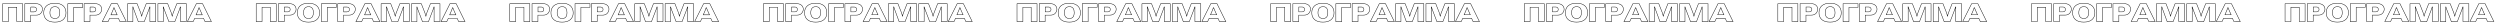 <?xml version="1.0" encoding="UTF-8"?> <!-- Creator: CorelDRAW 2020 (64-Bit) --> <svg xmlns="http://www.w3.org/2000/svg" xmlns:xlink="http://www.w3.org/1999/xlink" xmlns:xodm="http://www.corel.com/coreldraw/odm/2003" xml:space="preserve" width="83.7mm" height="0.8mm" style="shape-rendering:geometricPrecision; text-rendering:geometricPrecision; image-rendering:optimizeQuality; fill-rule:evenodd; clip-rule:evenodd" viewBox="0 0 8370 80"> <defs> <style type="text/css"> <![CDATA[ .str0 {stroke:black;stroke-width:1.45;stroke-miterlimit:22.926} .fil0 {fill:none} ]]> </style> </defs> <g id="Layer_x0020_1">  <path class="fil0 str0" d="M8.48 12.28l67.31 0 0 59.86 -19.67 -0.01 0 -47.89 -27.68 0 0 47.89 -19.69 0 0 -59.85 -0.27 0zm7641.63 0l67.31 0 0 59.86 -19.67 -0.01 0 -47.89 -27.68 0 0 47.89 -19.69 0 0 -59.85 -0.27 0zm75.03 0l37.78 0c3.19,0 6.11,0.53 9.05,1.59 2.65,1.07 5.05,2.4 6.64,4.25 1.86,1.6 3.2,3.73 3.99,5.86 1.07,2.13 1.33,4.53 1.33,6.91 0,2.4 -0.53,5.06 -1.59,7.19 -1.07,2.4 -2.4,4.52 -3.99,6.38 -1.87,1.87 -3.99,3.46 -6.64,4.53 -2.66,1.07 -5.59,1.59 -9.05,1.59l-18.1 0 0 21.55 -19.69 0 0 -59.85 0.27 0zm19.68 11.17l0 16.23 11.18 0c2.66,0 4.53,-0.79 6.12,-2.39 1.33,-1.6 2.13,-3.46 2.13,-5.86 0,-2.13 -0.8,-3.99 -2.13,-5.58 -1.33,-1.6 -3.19,-2.4 -5.86,-2.4l-11.44 0 0 0zm80.62 -12.77c11.96,0 21.27,2.92 27.65,8.51 6.39,5.59 9.58,13.57 9.58,23.67 0,9.84 -3.2,17.29 -9.58,22.88 -6.39,5.58 -15.7,8.24 -27.65,8.24 -11.98,0 -21.29,-2.66 -27.67,-8.24 -6.39,-5.59 -9.57,-13.05 -9.57,-22.88 0,-10.1 3.19,-18.08 9.57,-23.67 6.65,-5.58 15.69,-8.51 27.67,-8.51l0 0zm0 51.34c2.4,0 4.79,-0.26 6.65,-1.07 1.87,-0.8 3.46,-1.59 4.79,-2.92 1.32,-1.07 2.11,-2.66 2.91,-4.26 0.79,-1.59 1.33,-3.45 1.59,-5.32 0.26,-1.86 0.53,-3.73 0.53,-5.85 0,-3.19 -0.26,-5.85 -0.79,-8.24 -0.54,-2.4 -1.33,-4.52 -2.66,-6.39 -1.32,-1.86 -2.91,-3.19 -5.05,-4.25 -2.13,-1.07 -4.79,-1.33 -7.98,-1.33 -5.59,0 -9.85,1.86 -12.51,5.32 -2.66,3.73 -3.99,8.52 -3.99,14.89 0,2.66 0.26,5.32 1.06,7.72 0.54,2.4 1.6,4.25 2.93,6.11 1.33,1.87 3.19,3.2 5.32,4 1.88,1.05 4.28,1.59 7.2,1.59l0 0zm43.36 -49.74l50.01 0 0 12.23 -30.32 0 0 47.89 -19.69 0 0 -60.12 0 0zm54.8 0l37.79 0c3.18,0 6.1,0.53 9.04,1.59 2.66,1.07 5.06,2.4 6.65,4.25 1.86,1.6 3.19,3.73 3.99,5.86 1.07,2.13 1.33,4.53 1.33,6.91 0,2.4 -0.53,5.06 -1.59,7.19 -1.07,2.4 -2.4,4.52 -3.99,6.38 -1.87,1.87 -3.99,3.46 -6.66,4.53 -2.66,1.07 -5.58,1.59 -9.04,1.59l-18.1 0 0 21.55 -19.68 0 0 -59.85 0.26 0zm19.69 11.17l0 16.23 11.18 0c2.66,0 4.53,-0.79 6.12,-2.39 1.33,-1.6 2.13,-3.46 2.13,-5.86 0,-2.13 -0.8,-3.99 -2.13,-5.58 -1.33,-1.6 -3.2,-2.4 -5.86,-2.4l-11.44 0 0 0zm71.03 -11.17l20.74 0 29.53 59.86 -21.27 -0.01 -5.06 -10.91 -29.52 0 -5.06 10.91 -19.43 0 30.07 -59.85 0 0zm-1.06 37.23l20.74 0 -6.65 -14.89c-2.11,-5.06 -3.44,-7.98 -3.72,-9.05l-0.53 0c0,0.8 -1.33,3.73 -3.46,9.05l-6.38 14.89 0 0zm55.34 -37.23l32.18 0 11.44 29c1.07,2.91 2.4,7.17 3.73,13.03l0.26 0c0.8,-4.79 2.13,-9.32 3.73,-13.03l11.44 -29 31.92 0 0 59.86 -19.68 -0.01 0 -41.76c0,-2.13 0,-4.52 0.26,-7.19l-0.8 0c-0.26,1.33 -1.33,4.53 -3.19,9.58l-15.17 39.63 -19.95 0.01 -14.62 -39.9c-1.87,-4.79 -2.93,-7.99 -3.2,-9.58l-0.79 -0.01c0,0.26 0,1.07 0.26,1.87 0,1.07 0,1.86 0.26,2.92 0,0.79 0,1.59 0,2.4l0 42.03 -18.08 0 0 -59.85 0 0zm102.41 0l32.19 0 11.44 29c1.07,2.91 2.4,7.17 3.72,13.03l0.26 0c0.8,-4.79 2.13,-9.32 3.73,-13.03l11.44 -29 31.93 0 0 59.86 -19.68 -0.01 0 -41.76c0,-2.13 0,-4.52 0.26,-7.19l-0.79 0c-0.27,1.33 -1.33,4.53 -3.2,9.58l-15.17 39.63 -19.95 0.01 -15.17 -39.63c-1.86,-4.79 -2.92,-7.98 -3.19,-9.57l-0.78 -0.02c0,0.27 0,1.07 0.26,1.87 0,1.07 0,1.86 0.26,2.92 0,0.8 0,1.59 0,2.4l0 42.03 -18.09 0 0 -60.12 0.53 0zm128.23 0l20.75 0 29.52 59.86 -21.26 -0.01 -5.06 -10.91 -29.54 0 -5.06 10.91 -19.41 0 30.06 -59.85 0 0zm-1.06 37.23l20.75 0 -6.65 -14.89c-2.13,-5.06 -3.46,-7.98 -3.73,-9.05l-0.53 0c0,0.8 -1.34,3.73 -3.46,9.05l-6.38 14.89 0 0zm-1497.14 -37.23l67.31 0 0 59.86 -19.67 -0.01 0 -47.89 -27.68 0 0 47.89 -19.69 0 0 -59.85 -0.27 0zm75.03 0l37.78 0c3.19,0 6.11,0.53 9.05,1.59 2.65,1.07 5.05,2.4 6.64,4.25 1.86,1.6 3.2,3.73 3.99,5.86 1.07,2.13 1.33,4.53 1.33,6.91 0,2.4 -0.53,5.06 -1.59,7.19 -1.07,2.4 -2.4,4.52 -3.99,6.38 -1.87,1.87 -3.99,3.46 -6.64,4.53 -2.66,1.07 -5.59,1.59 -9.05,1.59l-18.1 0 0 21.55 -19.69 0 0 -59.85 0.27 0zm19.68 11.17l0 16.23 11.18 0c2.66,0 4.53,-0.79 6.12,-2.39 1.33,-1.6 2.13,-3.46 2.13,-5.86 0,-2.13 -0.8,-3.99 -2.13,-5.58 -1.33,-1.6 -3.19,-2.4 -5.86,-2.4l-11.44 0 0 0zm80.62 -12.77c11.96,0 21.27,2.92 27.65,8.51 6.39,5.59 9.58,13.57 9.58,23.67 0,9.84 -3.2,17.29 -9.58,22.88 -6.39,5.58 -15.7,8.24 -27.65,8.24 -11.98,0 -21.29,-2.66 -27.67,-8.24 -6.39,-5.59 -9.57,-13.05 -9.57,-22.88 0,-10.1 3.19,-18.08 9.57,-23.67 6.65,-5.58 15.69,-8.51 27.67,-8.51l0 0zm0 51.34c2.4,0 4.79,-0.26 6.65,-1.07 1.87,-0.8 3.46,-1.59 4.79,-2.92 1.32,-1.07 2.11,-2.66 2.91,-4.26 0.79,-1.59 1.33,-3.45 1.59,-5.32 0.26,-1.86 0.53,-3.73 0.53,-5.85 0,-3.19 -0.26,-5.85 -0.79,-8.24 -0.54,-2.4 -1.33,-4.52 -2.66,-6.39 -1.32,-1.86 -2.91,-3.19 -5.05,-4.25 -2.13,-1.07 -4.79,-1.33 -7.98,-1.33 -5.59,0 -9.85,1.86 -12.51,5.32 -2.66,3.73 -3.99,8.52 -3.99,14.89 0,2.66 0.26,5.32 1.06,7.72 0.54,2.4 1.6,4.25 2.93,6.11 1.33,1.87 3.19,3.2 5.32,4 1.88,1.05 4.28,1.59 7.2,1.59l0 0zm43.36 -49.74l50.01 0 0 12.23 -30.32 0 0 47.89 -19.69 0 0 -60.12 0 0zm54.8 0l37.79 0c3.18,0 6.1,0.53 9.04,1.59 2.66,1.07 5.06,2.4 6.65,4.25 1.86,1.6 3.19,3.73 3.99,5.86 1.07,2.13 1.33,4.53 1.33,6.91 0,2.4 -0.53,5.06 -1.59,7.19 -1.07,2.4 -2.4,4.52 -3.99,6.38 -1.87,1.87 -3.99,3.46 -6.66,4.53 -2.66,1.07 -5.58,1.59 -9.04,1.59l-18.1 0 0 21.55 -19.68 0 0 -59.85 0.26 0zm19.69 11.17l0 16.23 11.18 0c2.66,0 4.53,-0.79 6.12,-2.39 1.33,-1.6 2.13,-3.46 2.13,-5.86 0,-2.13 -0.8,-3.99 -2.13,-5.58 -1.33,-1.6 -3.2,-2.4 -5.86,-2.4l-11.44 0 0 0zm71.03 -11.17l20.74 0 29.53 59.86 -21.27 -0.01 -5.06 -10.91 -29.52 0 -5.06 10.91 -19.43 0 30.07 -59.85 0 0zm-1.06 37.23l20.74 0 -6.65 -14.89c-2.11,-5.06 -3.44,-7.98 -3.72,-9.05l-0.53 0c0,0.8 -1.33,3.73 -3.46,9.05l-6.38 14.89 0 0zm55.34 -37.23l32.18 0 11.44 29c1.07,2.91 2.4,7.17 3.73,13.03l0.26 0c0.8,-4.79 2.13,-9.32 3.73,-13.03l11.44 -29 31.92 0 0 59.86 -19.68 -0.01 0 -41.76c0,-2.13 0,-4.52 0.26,-7.19l-0.8 0c-0.26,1.33 -1.33,4.53 -3.19,9.58l-15.17 39.63 -19.95 0.01 -14.62 -39.9c-1.87,-4.79 -2.93,-7.99 -3.2,-9.58l-0.79 -0.01c0,0.26 0,1.07 0.26,1.87 0,1.07 0,1.86 0.26,2.92 0,0.79 0,1.59 0,2.4l0 42.03 -18.08 0 0 -59.85 0 0zm102.41 0l32.19 0 11.44 29c1.07,2.91 2.4,7.17 3.72,13.03l0.26 0c0.8,-4.79 2.13,-9.32 3.73,-13.03l11.44 -29 31.93 0 0 59.86 -19.68 -0.01 0 -41.76c0,-2.13 0,-4.52 0.26,-7.19l-0.79 0c-0.27,1.33 -1.33,4.53 -3.2,9.58l-15.17 39.63 -19.95 0.01 -15.17 -39.63c-1.86,-4.79 -2.92,-7.98 -3.19,-9.57l-0.78 -0.02c0,0.27 0,1.07 0.26,1.87 0,1.07 0,1.86 0.26,2.92 0,0.8 0,1.59 0,2.4l0 42.03 -18.09 0 0 -60.12 0.53 0zm128.23 0l20.75 0 29.52 59.86 -21.26 -0.01 -5.06 -10.91 -29.54 0 -5.06 10.91 -19.41 0 30.06 -59.85 0 0zm-1.06 37.23l20.75 0 -6.65 -14.89c-2.13,-5.06 -3.46,-7.98 -3.73,-9.05l-0.53 0c0,0.8 -1.34,3.73 -3.46,9.05l-6.38 14.89 0 0zm-1497.14 -37.23l67.31 0 0 59.86 -19.67 -0.01 0 -47.89 -27.68 0 0 47.89 -19.69 0 0 -59.85 -0.27 0zm75.03 0l37.78 0c3.19,0 6.11,0.53 9.05,1.59 2.65,1.07 5.05,2.4 6.64,4.25 1.86,1.6 3.2,3.73 3.99,5.86 1.07,2.13 1.33,4.53 1.33,6.91 0,2.4 -0.53,5.06 -1.59,7.19 -1.07,2.4 -2.4,4.52 -3.99,6.38 -1.87,1.87 -3.99,3.46 -6.64,4.53 -2.66,1.07 -5.59,1.59 -9.05,1.59l-18.1 0 0 21.55 -19.69 0 0 -59.85 0.27 0zm19.68 11.17l0 16.23 11.18 0c2.66,0 4.53,-0.79 6.12,-2.39 1.33,-1.6 2.13,-3.46 2.13,-5.86 0,-2.13 -0.8,-3.99 -2.13,-5.58 -1.33,-1.6 -3.19,-2.4 -5.86,-2.4l-11.44 0 0 0zm80.62 -12.77c11.96,0 21.27,2.92 27.65,8.51 6.39,5.59 9.58,13.57 9.58,23.67 0,9.84 -3.2,17.29 -9.58,22.88 -6.39,5.58 -15.7,8.24 -27.65,8.24 -11.98,0 -21.29,-2.66 -27.67,-8.24 -6.39,-5.59 -9.57,-13.05 -9.57,-22.88 0,-10.1 3.19,-18.08 9.57,-23.67 6.65,-5.58 15.69,-8.51 27.67,-8.51l0 0zm0 51.34c2.4,0 4.79,-0.26 6.65,-1.07 1.87,-0.8 3.46,-1.59 4.79,-2.92 1.32,-1.07 2.11,-2.66 2.91,-4.26 0.79,-1.59 1.33,-3.45 1.59,-5.32 0.26,-1.86 0.53,-3.73 0.53,-5.85 0,-3.19 -0.26,-5.85 -0.79,-8.24 -0.54,-2.4 -1.33,-4.52 -2.66,-6.39 -1.32,-1.86 -2.91,-3.19 -5.05,-4.25 -2.13,-1.07 -4.79,-1.33 -7.98,-1.33 -5.59,0 -9.85,1.86 -12.51,5.32 -2.66,3.73 -3.99,8.52 -3.99,14.89 0,2.66 0.26,5.32 1.06,7.72 0.54,2.4 1.6,4.25 2.93,6.11 1.33,1.87 3.19,3.2 5.32,4 1.88,1.05 4.28,1.59 7.2,1.59l0 0zm43.36 -49.74l50.01 0 0 12.23 -30.32 0 0 47.89 -19.69 0 0 -60.12 0 0zm54.8 0l37.79 0c3.18,0 6.1,0.53 9.04,1.59 2.66,1.07 5.06,2.4 6.65,4.25 1.86,1.6 3.19,3.73 3.99,5.86 1.07,2.13 1.33,4.53 1.33,6.91 0,2.4 -0.53,5.06 -1.59,7.19 -1.07,2.4 -2.4,4.52 -3.99,6.38 -1.87,1.87 -3.99,3.46 -6.66,4.53 -2.66,1.07 -5.58,1.59 -9.04,1.59l-18.1 0 0 21.55 -19.68 0 0 -59.85 0.26 0zm19.69 11.17l0 16.23 11.18 0c2.66,0 4.53,-0.79 6.12,-2.39 1.33,-1.6 2.13,-3.46 2.13,-5.86 0,-2.13 -0.8,-3.99 -2.13,-5.58 -1.33,-1.6 -3.2,-2.4 -5.86,-2.4l-11.44 0 0 0zm71.03 -11.17l20.74 0 29.53 59.86 -21.27 -0.01 -5.06 -10.91 -29.52 0 -5.06 10.91 -19.43 0 30.07 -59.85 0 0zm-1.06 37.23l20.74 0 -6.65 -14.89c-2.11,-5.06 -3.44,-7.98 -3.72,-9.05l-0.53 0c0,0.8 -1.33,3.73 -3.46,9.05l-6.38 14.89 0 0zm55.34 -37.23l32.18 0 11.44 29c1.07,2.91 2.4,7.17 3.73,13.03l0.26 0c0.8,-4.79 2.13,-9.32 3.73,-13.03l11.44 -29 31.92 0 0 59.86 -19.68 -0.01 0 -41.76c0,-2.13 0,-4.52 0.26,-7.19l-0.8 0c-0.26,1.33 -1.33,4.53 -3.19,9.58l-15.17 39.63 -19.95 0.01 -14.62 -39.9c-1.87,-4.79 -2.93,-7.99 -3.2,-9.58l-0.79 -0.01c0,0.26 0,1.07 0.26,1.87 0,1.07 0,1.86 0.26,2.92 0,0.79 0,1.59 0,2.4l0 42.03 -18.08 0 0 -59.85 0 0zm102.41 0l32.19 0 11.44 29c1.07,2.91 2.4,7.17 3.72,13.03l0.26 0c0.8,-4.79 2.13,-9.32 3.73,-13.03l11.44 -29 31.93 0 0 59.86 -19.68 -0.01 0 -41.76c0,-2.13 0,-4.52 0.26,-7.19l-0.79 0c-0.27,1.33 -1.33,4.53 -3.2,9.58l-15.17 39.63 -19.95 0.01 -15.17 -39.63c-1.86,-4.79 -2.92,-7.98 -3.19,-9.57l-0.78 -0.02c0,0.27 0,1.07 0.26,1.87 0,1.07 0,1.86 0.26,2.92 0,0.8 0,1.59 0,2.4l0 42.03 -18.09 0 0 -60.12 0.53 0zm128.23 0l20.75 0 29.52 59.86 -21.26 -0.01 -5.06 -10.91 -29.54 0 -5.06 10.91 -19.41 0 30.06 -59.85 0 0zm-1.06 37.23l20.75 0 -6.65 -14.89c-2.13,-5.06 -3.46,-7.98 -3.73,-9.05l-0.53 0c0,0.8 -1.34,3.73 -3.46,9.05l-6.38 14.89 0 0zm-1497.14 -37.23l67.31 0 0 59.86 -19.67 -0.01 0 -47.89 -27.68 0 0 47.89 -19.69 0 0 -59.85 -0.27 0zm75.03 0l37.78 0c3.19,0 6.11,0.53 9.05,1.59 2.65,1.07 5.05,2.4 6.64,4.25 1.86,1.6 3.2,3.73 3.99,5.86 1.07,2.13 1.33,4.53 1.33,6.91 0,2.4 -0.53,5.06 -1.59,7.19 -1.07,2.4 -2.4,4.52 -3.99,6.38 -1.87,1.87 -3.99,3.46 -6.64,4.53 -2.66,1.07 -5.59,1.59 -9.05,1.59l-18.1 0 0 21.55 -19.69 0 0 -59.85 0.27 0zm19.68 11.17l0 16.23 11.18 0c2.66,0 4.53,-0.79 6.12,-2.39 1.33,-1.6 2.13,-3.46 2.13,-5.86 0,-2.13 -0.8,-3.99 -2.13,-5.58 -1.33,-1.6 -3.19,-2.4 -5.86,-2.4l-11.44 0 0 0zm80.62 -12.77c11.96,0 21.27,2.92 27.65,8.51 6.39,5.59 9.58,13.57 9.58,23.67 0,9.84 -3.2,17.29 -9.58,22.88 -6.39,5.58 -15.7,8.24 -27.65,8.24 -11.98,0 -21.29,-2.66 -27.67,-8.24 -6.39,-5.59 -9.57,-13.05 -9.57,-22.88 0,-10.1 3.19,-18.08 9.57,-23.67 6.65,-5.58 15.69,-8.51 27.67,-8.51l0 0zm0 51.34c2.4,0 4.79,-0.26 6.65,-1.07 1.87,-0.8 3.46,-1.59 4.79,-2.92 1.32,-1.07 2.11,-2.66 2.91,-4.26 0.79,-1.59 1.33,-3.45 1.59,-5.32 0.26,-1.86 0.53,-3.73 0.53,-5.85 0,-3.19 -0.26,-5.85 -0.79,-8.24 -0.54,-2.4 -1.33,-4.52 -2.66,-6.39 -1.32,-1.86 -2.91,-3.19 -5.05,-4.25 -2.13,-1.07 -4.79,-1.33 -7.98,-1.33 -5.59,0 -9.85,1.86 -12.51,5.32 -2.66,3.73 -3.99,8.52 -3.99,14.89 0,2.66 0.26,5.32 1.06,7.72 0.54,2.4 1.6,4.25 2.93,6.11 1.33,1.87 3.19,3.2 5.32,4 1.88,1.05 4.28,1.59 7.2,1.59l0 0zm43.36 -49.74l50.01 0 0 12.23 -30.32 0 0 47.89 -19.69 0 0 -60.12 0 0zm54.8 0l37.79 0c3.18,0 6.1,0.53 9.04,1.59 2.66,1.07 5.06,2.4 6.65,4.25 1.86,1.6 3.19,3.73 3.99,5.86 1.07,2.13 1.33,4.53 1.33,6.91 0,2.4 -0.53,5.06 -1.59,7.19 -1.07,2.4 -2.4,4.52 -3.99,6.38 -1.87,1.87 -3.99,3.46 -6.66,4.53 -2.66,1.07 -5.58,1.59 -9.04,1.59l-18.1 0 0 21.55 -19.68 0 0 -59.85 0.26 0zm19.69 11.17l0 16.23 11.18 0c2.66,0 4.53,-0.79 6.12,-2.39 1.33,-1.6 2.13,-3.46 2.13,-5.86 0,-2.13 -0.8,-3.99 -2.13,-5.58 -1.33,-1.6 -3.2,-2.4 -5.86,-2.4l-11.44 0 0 0zm71.03 -11.17l20.74 0 29.53 59.86 -21.27 -0.01 -5.06 -10.91 -29.52 0 -5.06 10.91 -19.43 0 30.07 -59.85 0 0zm-1.06 37.23l20.74 0 -6.65 -14.89c-2.11,-5.06 -3.44,-7.98 -3.72,-9.05l-0.53 0c0,0.8 -1.33,3.73 -3.46,9.05l-6.38 14.89 0 0zm55.34 -37.23l32.18 0 11.44 29c1.07,2.91 2.4,7.17 3.73,13.03l0.26 0c0.8,-4.79 2.13,-9.32 3.73,-13.03l11.44 -29 31.92 0 0 59.86 -19.68 -0.01 0 -41.76c0,-2.13 0,-4.52 0.26,-7.19l-0.8 0c-0.26,1.33 -1.33,4.53 -3.19,9.58l-15.17 39.63 -19.95 0.01 -14.62 -39.9c-1.87,-4.79 -2.93,-7.99 -3.2,-9.58l-0.79 -0.01c0,0.26 0,1.07 0.26,1.87 0,1.07 0,1.86 0.26,2.92 0,0.79 0,1.59 0,2.4l0 42.03 -18.08 0 0 -59.85 0 0zm102.41 0l32.19 0 11.44 29c1.07,2.91 2.4,7.17 3.72,13.03l0.26 0c0.8,-4.79 2.13,-9.32 3.73,-13.03l11.44 -29 31.93 0 0 59.86 -19.68 -0.01 0 -41.76c0,-2.13 0,-4.52 0.26,-7.19l-0.79 0c-0.27,1.33 -1.33,4.53 -3.2,9.58l-15.17 39.63 -19.95 0.01 -15.17 -39.63c-1.86,-4.79 -2.92,-7.98 -3.19,-9.57l-0.78 -0.02c0,0.27 0,1.07 0.26,1.87 0,1.07 0,1.86 0.26,2.92 0,0.8 0,1.59 0,2.4l0 42.03 -18.09 0 0 -60.12 0.53 0zm128.23 0l20.75 0 29.52 59.86 -21.26 -0.01 -5.06 -10.91 -29.54 0 -5.06 10.91 -19.41 0 30.06 -59.85 0 0zm-1.06 37.23l20.75 0 -6.65 -14.89c-2.13,-5.06 -3.46,-7.98 -3.73,-9.05l-0.53 0c0,0.8 -1.34,3.73 -3.46,9.05l-6.38 14.89 0 0zm-1497.14 -37.23l67.31 0 0 59.86 -19.67 -0.01 0 -47.89 -27.68 0 0 47.89 -19.69 0 0 -59.85 -0.27 0zm75.03 0l37.78 0c3.19,0 6.11,0.53 9.05,1.59 2.65,1.07 5.05,2.4 6.64,4.25 1.86,1.6 3.2,3.73 3.99,5.86 1.07,2.13 1.33,4.53 1.33,6.91 0,2.4 -0.53,5.06 -1.59,7.19 -1.07,2.4 -2.4,4.52 -3.99,6.38 -1.87,1.87 -3.99,3.46 -6.64,4.53 -2.66,1.07 -5.59,1.59 -9.05,1.59l-18.1 0 0 21.55 -19.69 0 0 -59.85 0.27 0zm19.68 11.17l0 16.23 11.18 0c2.66,0 4.53,-0.79 6.12,-2.39 1.33,-1.6 2.13,-3.46 2.13,-5.86 0,-2.13 -0.8,-3.99 -2.13,-5.58 -1.33,-1.6 -3.19,-2.4 -5.86,-2.4l-11.44 0 0 0zm80.62 -12.77c11.96,0 21.27,2.92 27.65,8.51 6.39,5.59 9.58,13.57 9.58,23.67 0,9.84 -3.2,17.29 -9.58,22.88 -6.39,5.58 -15.7,8.24 -27.65,8.24 -11.98,0 -21.29,-2.66 -27.67,-8.24 -6.39,-5.59 -9.57,-13.05 -9.57,-22.88 0,-10.1 3.19,-18.08 9.57,-23.67 6.65,-5.58 15.69,-8.51 27.67,-8.51l0 0zm0 51.34c2.4,0 4.79,-0.26 6.65,-1.07 1.87,-0.8 3.46,-1.59 4.79,-2.92 1.32,-1.07 2.11,-2.66 2.91,-4.26 0.79,-1.59 1.33,-3.45 1.59,-5.32 0.26,-1.86 0.53,-3.73 0.53,-5.85 0,-3.19 -0.26,-5.85 -0.79,-8.24 -0.54,-2.4 -1.33,-4.52 -2.66,-6.39 -1.32,-1.86 -2.91,-3.19 -5.05,-4.25 -2.13,-1.07 -4.79,-1.33 -7.98,-1.33 -5.59,0 -9.85,1.86 -12.51,5.32 -2.66,3.73 -3.99,8.52 -3.99,14.89 0,2.66 0.26,5.32 1.06,7.72 0.54,2.4 1.6,4.25 2.93,6.11 1.33,1.87 3.19,3.2 5.32,4 1.88,1.05 4.28,1.59 7.2,1.59l0 0zm43.36 -49.74l50.01 0 0 12.23 -30.32 0 0 47.89 -19.69 0 0 -60.12 0 0zm54.8 0l37.79 0c3.18,0 6.1,0.53 9.04,1.59 2.66,1.07 5.06,2.4 6.65,4.25 1.86,1.6 3.19,3.73 3.99,5.86 1.07,2.13 1.33,4.53 1.33,6.91 0,2.4 -0.53,5.06 -1.59,7.19 -1.07,2.4 -2.4,4.52 -3.99,6.38 -1.87,1.87 -3.99,3.46 -6.66,4.53 -2.66,1.07 -5.58,1.59 -9.04,1.59l-18.1 0 0 21.55 -19.68 0 0 -59.85 0.26 0zm19.69 11.17l0 16.23 11.18 0c2.66,0 4.53,-0.79 6.12,-2.39 1.33,-1.6 2.13,-3.46 2.13,-5.86 0,-2.13 -0.8,-3.99 -2.13,-5.58 -1.33,-1.6 -3.2,-2.4 -5.86,-2.4l-11.44 0 0 0zm71.03 -11.17l20.74 0 29.53 59.86 -21.27 -0.01 -5.06 -10.91 -29.52 0 -5.06 10.91 -19.43 0 30.07 -59.85 0 0zm-1.06 37.23l20.74 0 -6.65 -14.89c-2.11,-5.06 -3.44,-7.98 -3.72,-9.05l-0.53 0c0,0.8 -1.33,3.73 -3.46,9.05l-6.38 14.89 0 0zm55.34 -37.23l32.18 0 11.44 29c1.07,2.91 2.4,7.17 3.73,13.03l0.26 0c0.8,-4.79 2.13,-9.32 3.73,-13.03l11.44 -29 31.92 0 0 59.86 -19.68 -0.01 0 -41.76c0,-2.13 0,-4.52 0.26,-7.19l-0.8 0c-0.26,1.33 -1.33,4.53 -3.19,9.58l-15.17 39.63 -19.95 0.01 -14.62 -39.9c-1.87,-4.79 -2.93,-7.99 -3.2,-9.58l-0.79 -0.01c0,0.26 0,1.07 0.26,1.87 0,1.07 0,1.86 0.26,2.92 0,0.79 0,1.59 0,2.4l0 42.03 -18.08 0 0 -59.85 0 0zm102.41 0l32.19 0 11.44 29c1.07,2.91 2.4,7.17 3.72,13.03l0.26 0c0.8,-4.79 2.13,-9.32 3.73,-13.03l11.44 -29 31.93 0 0 59.86 -19.68 -0.01 0 -41.76c0,-2.13 0,-4.52 0.26,-7.19l-0.79 0c-0.27,1.33 -1.33,4.53 -3.2,9.58l-15.17 39.63 -19.95 0.01 -15.17 -39.63c-1.86,-4.79 -2.92,-7.98 -3.19,-9.57l-0.78 -0.02c0,0.27 0,1.07 0.26,1.87 0,1.07 0,1.86 0.26,2.92 0,0.8 0,1.59 0,2.4l0 42.03 -18.09 0 0 -60.12 0.53 0zm128.23 0l20.75 0 29.52 59.86 -21.26 -0.01 -5.06 -10.91 -29.54 0 -5.06 10.91 -19.41 0 30.06 -59.85 0 0zm-1.06 37.23l20.75 0 -6.65 -14.89c-2.13,-5.06 -3.46,-7.98 -3.73,-9.05l-0.53 0c0,0.8 -1.34,3.73 -3.46,9.05l-6.38 14.89 0 0zm-1497.14 -37.23l67.31 0 0 59.86 -19.67 -0.01 0 -47.89 -27.68 0 0 47.89 -19.69 0 0 -59.85 -0.27 0zm75.03 0l37.78 0c3.19,0 6.11,0.53 9.05,1.59 2.65,1.07 5.05,2.4 6.64,4.25 1.86,1.6 3.2,3.73 3.99,5.86 1.07,2.13 1.33,4.53 1.33,6.91 0,2.4 -0.53,5.06 -1.59,7.19 -1.07,2.4 -2.4,4.52 -3.99,6.38 -1.87,1.87 -3.99,3.46 -6.64,4.53 -2.66,1.07 -5.59,1.59 -9.05,1.59l-18.1 0 0 21.55 -19.69 0 0 -59.85 0.27 0zm19.68 11.17l0 16.23 11.18 0c2.66,0 4.53,-0.79 6.12,-2.39 1.33,-1.6 2.13,-3.46 2.13,-5.86 0,-2.13 -0.8,-3.99 -2.13,-5.58 -1.33,-1.6 -3.19,-2.4 -5.86,-2.4l-11.44 0 0 0zm80.62 -12.77c11.96,0 21.27,2.92 27.65,8.51 6.39,5.59 9.58,13.57 9.58,23.67 0,9.84 -3.2,17.29 -9.58,22.88 -6.39,5.58 -15.7,8.24 -27.65,8.24 -11.98,0 -21.29,-2.66 -27.67,-8.24 -6.39,-5.59 -9.57,-13.05 -9.57,-22.88 0,-10.1 3.19,-18.08 9.57,-23.67 6.65,-5.58 15.69,-8.51 27.67,-8.51l0 0zm0 51.34c2.4,0 4.79,-0.26 6.65,-1.07 1.87,-0.8 3.46,-1.59 4.79,-2.92 1.32,-1.07 2.11,-2.66 2.91,-4.26 0.79,-1.59 1.33,-3.45 1.59,-5.32 0.26,-1.86 0.53,-3.73 0.53,-5.85 0,-3.19 -0.26,-5.85 -0.79,-8.24 -0.54,-2.4 -1.33,-4.52 -2.66,-6.39 -1.32,-1.86 -2.91,-3.19 -5.05,-4.25 -2.13,-1.07 -4.79,-1.33 -7.98,-1.33 -5.59,0 -9.85,1.86 -12.51,5.32 -2.66,3.73 -3.99,8.52 -3.99,14.89 0,2.66 0.26,5.32 1.06,7.72 0.54,2.4 1.6,4.25 2.93,6.11 1.33,1.87 3.19,3.2 5.32,4 1.88,1.05 4.28,1.59 7.2,1.59l0 0zm43.36 -49.74l50.01 0 0 12.23 -30.32 0 0 47.89 -19.69 0 0 -60.12 0 0zm54.8 0l37.79 0c3.18,0 6.1,0.53 9.04,1.59 2.66,1.07 5.06,2.4 6.65,4.25 1.86,1.6 3.19,3.73 3.99,5.86 1.07,2.13 1.33,4.53 1.33,6.91 0,2.4 -0.53,5.06 -1.59,7.19 -1.07,2.4 -2.4,4.52 -3.99,6.38 -1.87,1.87 -3.99,3.46 -6.66,4.53 -2.66,1.07 -5.58,1.59 -9.04,1.59l-18.1 0 0 21.55 -19.68 0 0 -59.85 0.26 0zm19.69 11.17l0 16.23 11.18 0c2.66,0 4.53,-0.79 6.12,-2.39 1.33,-1.6 2.13,-3.46 2.13,-5.86 0,-2.13 -0.8,-3.99 -2.13,-5.58 -1.33,-1.6 -3.2,-2.4 -5.86,-2.4l-11.44 0 0 0zm71.03 -11.17l20.74 0 29.53 59.86 -21.27 -0.01 -5.06 -10.91 -29.52 0 -5.06 10.91 -19.43 0 30.07 -59.85 0 0zm-1.06 37.23l20.74 0 -6.65 -14.89c-2.11,-5.06 -3.44,-7.98 -3.72,-9.05l-0.53 0c0,0.8 -1.33,3.73 -3.46,9.05l-6.38 14.89 0 0zm55.34 -37.23l32.18 0 11.44 29c1.07,2.91 2.4,7.17 3.73,13.03l0.26 0c0.8,-4.79 2.13,-9.32 3.73,-13.03l11.44 -29 31.92 0 0 59.86 -19.68 -0.01 0 -41.76c0,-2.13 0,-4.52 0.26,-7.19l-0.8 0c-0.26,1.33 -1.33,4.53 -3.19,9.58l-15.17 39.63 -19.95 0.01 -14.62 -39.9c-1.87,-4.79 -2.93,-7.99 -3.2,-9.58l-0.79 -0.01c0,0.26 0,1.07 0.26,1.87 0,1.07 0,1.86 0.26,2.92 0,0.79 0,1.59 0,2.4l0 42.03 -18.08 0 0 -59.85 0 0zm102.41 0l32.19 0 11.44 29c1.07,2.91 2.4,7.17 3.72,13.03l0.26 0c0.8,-4.79 2.13,-9.32 3.73,-13.03l11.44 -29 31.93 0 0 59.86 -19.68 -0.01 0 -41.76c0,-2.13 0,-4.52 0.26,-7.19l-0.79 0c-0.27,1.33 -1.33,4.53 -3.2,9.58l-15.17 39.63 -19.95 0.01 -15.17 -39.63c-1.86,-4.79 -2.92,-7.98 -3.19,-9.57l-0.78 -0.02c0,0.27 0,1.07 0.26,1.87 0,1.07 0,1.86 0.26,2.92 0,0.8 0,1.59 0,2.4l0 42.03 -18.09 0 0 -60.12 0.53 0zm128.23 0l20.75 0 29.52 59.86 -21.26 -0.01 -5.06 -10.91 -29.54 0 -5.06 10.91 -19.41 0 30.06 -59.85 0 0zm-1.06 37.23l20.75 0 -6.65 -14.89c-2.13,-5.06 -3.46,-7.98 -3.73,-9.05l-0.53 0c0,0.8 -1.34,3.73 -3.46,9.05l-6.38 14.89 0 0zm-1497.14 -37.23l67.31 0 0 59.86 -19.67 -0.01 0 -47.89 -27.68 0 0 47.89 -19.69 0 0 -59.85 -0.27 0zm75.03 0l37.78 0c3.19,0 6.11,0.53 9.05,1.59 2.65,1.07 5.05,2.4 6.64,4.25 1.86,1.6 3.2,3.73 3.99,5.86 1.07,2.13 1.33,4.53 1.33,6.91 0,2.4 -0.53,5.06 -1.59,7.19 -1.07,2.4 -2.4,4.52 -3.99,6.38 -1.87,1.87 -3.99,3.46 -6.64,4.53 -2.66,1.07 -5.59,1.59 -9.05,1.59l-18.1 0 0 21.55 -19.69 0 0 -59.85 0.27 0zm19.68 11.17l0 16.23 11.18 0c2.66,0 4.53,-0.79 6.12,-2.39 1.33,-1.6 2.13,-3.46 2.13,-5.86 0,-2.13 -0.8,-3.99 -2.13,-5.58 -1.33,-1.6 -3.19,-2.4 -5.86,-2.4l-11.44 0 0 0zm80.62 -12.77c11.96,0 21.27,2.92 27.65,8.51 6.39,5.59 9.58,13.57 9.58,23.67 0,9.84 -3.2,17.29 -9.58,22.88 -6.39,5.58 -15.7,8.24 -27.65,8.24 -11.98,0 -21.29,-2.66 -27.67,-8.24 -6.39,-5.59 -9.57,-13.05 -9.57,-22.88 0,-10.1 3.19,-18.08 9.57,-23.67 6.65,-5.58 15.69,-8.51 27.67,-8.51l0 0zm0 51.34c2.4,0 4.79,-0.26 6.65,-1.07 1.87,-0.8 3.46,-1.59 4.79,-2.92 1.32,-1.07 2.11,-2.66 2.91,-4.26 0.79,-1.59 1.33,-3.45 1.59,-5.32 0.26,-1.86 0.53,-3.73 0.53,-5.85 0,-3.19 -0.26,-5.85 -0.79,-8.24 -0.54,-2.4 -1.33,-4.52 -2.66,-6.39 -1.32,-1.86 -2.91,-3.19 -5.05,-4.25 -2.13,-1.07 -4.79,-1.33 -7.98,-1.33 -5.59,0 -9.85,1.86 -12.51,5.32 -2.66,3.73 -3.99,8.52 -3.99,14.89 0,2.66 0.26,5.32 1.06,7.72 0.54,2.4 1.6,4.25 2.93,6.11 1.33,1.87 3.19,3.2 5.32,4 1.88,1.05 4.28,1.59 7.2,1.59l0 0zm43.36 -49.74l50.01 0 0 12.23 -30.32 0 0 47.89 -19.69 0 0 -60.12 0 0zm54.8 0l37.79 0c3.18,0 6.1,0.53 9.04,1.59 2.66,1.07 5.06,2.4 6.65,4.25 1.86,1.6 3.19,3.73 3.99,5.86 1.07,2.13 1.33,4.53 1.33,6.91 0,2.4 -0.53,5.06 -1.59,7.19 -1.07,2.4 -2.4,4.52 -3.99,6.38 -1.87,1.87 -3.99,3.46 -6.66,4.53 -2.66,1.07 -5.58,1.59 -9.04,1.59l-18.1 0 0 21.55 -19.68 0 0 -59.85 0.26 0zm19.69 11.17l0 16.23 11.18 0c2.66,0 4.53,-0.79 6.12,-2.39 1.33,-1.6 2.13,-3.46 2.13,-5.86 0,-2.13 -0.8,-3.99 -2.13,-5.58 -1.33,-1.6 -3.2,-2.4 -5.86,-2.4l-11.44 0 0 0zm71.03 -11.17l20.74 0 29.53 59.86 -21.27 -0.01 -5.06 -10.91 -29.52 0 -5.06 10.91 -19.43 0 30.07 -59.85 0 0zm-1.06 37.23l20.74 0 -6.65 -14.89c-2.11,-5.06 -3.44,-7.98 -3.72,-9.05l-0.53 0c0,0.8 -1.33,3.73 -3.46,9.05l-6.38 14.89 0 0zm55.34 -37.23l32.18 0 11.44 29c1.07,2.91 2.4,7.17 3.73,13.03l0.26 0c0.8,-4.79 2.13,-9.32 3.73,-13.03l11.44 -29 31.92 0 0 59.86 -19.68 -0.01 0 -41.76c0,-2.13 0,-4.52 0.26,-7.19l-0.8 0c-0.26,1.33 -1.33,4.53 -3.19,9.58l-15.17 39.63 -19.95 0.01 -14.62 -39.9c-1.87,-4.79 -2.93,-7.99 -3.2,-9.58l-0.79 -0.01c0,0.26 0,1.07 0.26,1.87 0,1.07 0,1.86 0.26,2.92 0,0.79 0,1.59 0,2.4l0 42.03 -18.08 0 0 -59.85 0 0zm102.41 0l32.19 0 11.44 29c1.07,2.91 2.4,7.17 3.72,13.03l0.26 0c0.8,-4.79 2.13,-9.32 3.73,-13.03l11.44 -29 31.93 0 0 59.86 -19.68 -0.01 0 -41.76c0,-2.13 0,-4.52 0.26,-7.19l-0.79 0c-0.27,1.33 -1.33,4.53 -3.2,9.58l-15.17 39.63 -19.95 0.01 -15.17 -39.63c-1.86,-4.79 -2.92,-7.98 -3.19,-9.57l-0.78 -0.02c0,0.27 0,1.07 0.26,1.87 0,1.07 0,1.86 0.26,2.92 0,0.8 0,1.59 0,2.4l0 42.03 -18.09 0 0 -60.12 0.53 0zm128.23 0l20.75 0 29.52 59.86 -21.26 -0.01 -5.06 -10.91 -29.54 0 -5.06 10.91 -19.41 0 30.06 -59.85 0 0zm-1.06 37.23l20.75 0 -6.65 -14.89c-2.13,-5.06 -3.46,-7.98 -3.73,-9.05l-0.53 0c0,0.8 -1.34,3.73 -3.46,9.05l-6.38 14.89 0 0zm-1497.14 -37.23l67.31 0 0 59.86 -19.67 -0.01 0 -47.89 -27.68 0 0 47.89 -19.69 0 0 -59.85 -0.27 0zm75.03 0l37.78 0c3.19,0 6.11,0.53 9.05,1.59 2.65,1.07 5.05,2.4 6.64,4.25 1.86,1.6 3.2,3.73 3.99,5.86 1.07,2.13 1.33,4.53 1.33,6.91 0,2.4 -0.53,5.06 -1.59,7.19 -1.07,2.4 -2.4,4.52 -3.99,6.38 -1.87,1.87 -3.99,3.46 -6.64,4.53 -2.66,1.07 -5.59,1.59 -9.05,1.59l-18.1 0 0 21.55 -19.69 0 0 -59.85 0.27 0zm19.68 11.17l0 16.23 11.18 0c2.66,0 4.53,-0.79 6.12,-2.39 1.33,-1.6 2.13,-3.46 2.13,-5.86 0,-2.13 -0.8,-3.99 -2.13,-5.58 -1.33,-1.6 -3.19,-2.4 -5.86,-2.4l-11.44 0 0 0zm80.62 -12.77c11.96,0 21.27,2.92 27.65,8.51 6.39,5.59 9.58,13.57 9.58,23.67 0,9.84 -3.2,17.29 -9.58,22.88 -6.39,5.58 -15.7,8.24 -27.65,8.24 -11.98,0 -21.29,-2.66 -27.67,-8.24 -6.39,-5.59 -9.57,-13.05 -9.57,-22.88 0,-10.1 3.19,-18.08 9.57,-23.67 6.65,-5.58 15.69,-8.51 27.67,-8.51l0 0zm0 51.34c2.4,0 4.79,-0.26 6.65,-1.07 1.87,-0.8 3.46,-1.59 4.79,-2.92 1.32,-1.07 2.11,-2.66 2.91,-4.26 0.79,-1.59 1.33,-3.45 1.59,-5.32 0.26,-1.86 0.53,-3.73 0.53,-5.85 0,-3.19 -0.26,-5.85 -0.79,-8.24 -0.54,-2.4 -1.33,-4.52 -2.66,-6.39 -1.32,-1.86 -2.91,-3.19 -5.05,-4.25 -2.13,-1.07 -4.79,-1.33 -7.98,-1.33 -5.59,0 -9.85,1.86 -12.51,5.32 -2.66,3.73 -3.99,8.52 -3.99,14.89 0,2.66 0.26,5.32 1.06,7.72 0.54,2.4 1.6,4.25 2.93,6.11 1.33,1.87 3.19,3.2 5.32,4 1.88,1.05 4.28,1.59 7.2,1.59l0 0zm43.36 -49.74l50.01 0 0 12.23 -30.32 0 0 47.89 -19.69 0 0 -60.12 0 0zm54.8 0l37.79 0c3.18,0 6.1,0.53 9.04,1.59 2.66,1.07 5.06,2.4 6.65,4.25 1.86,1.6 3.19,3.73 3.99,5.86 1.07,2.13 1.33,4.53 1.33,6.91 0,2.4 -0.53,5.06 -1.59,7.19 -1.07,2.4 -2.4,4.52 -3.99,6.38 -1.87,1.87 -3.99,3.46 -6.66,4.53 -2.66,1.07 -5.58,1.59 -9.04,1.59l-18.1 0 0 21.55 -19.68 0 0 -59.85 0.26 0zm19.69 11.17l0 16.23 11.18 0c2.66,0 4.53,-0.79 6.12,-2.39 1.33,-1.6 2.13,-3.46 2.13,-5.86 0,-2.13 -0.8,-3.99 -2.13,-5.58 -1.33,-1.6 -3.2,-2.4 -5.86,-2.4l-11.44 0 0 0zm71.03 -11.17l20.74 0 29.53 59.86 -21.27 -0.01 -5.06 -10.91 -29.52 0 -5.06 10.91 -19.43 0 30.07 -59.85 0 0zm-1.06 37.23l20.74 0 -6.65 -14.89c-2.11,-5.06 -3.44,-7.98 -3.72,-9.05l-0.53 0c0,0.8 -1.33,3.73 -3.46,9.05l-6.38 14.89 0 0zm55.34 -37.23l32.18 0 11.44 29c1.07,2.91 2.4,7.17 3.73,13.03l0.26 0c0.8,-4.79 2.13,-9.32 3.73,-13.03l11.44 -29 31.92 0 0 59.86 -19.68 -0.01 0 -41.76c0,-2.13 0,-4.52 0.26,-7.19l-0.8 0c-0.26,1.33 -1.33,4.53 -3.19,9.58l-15.17 39.63 -19.95 0.01 -14.62 -39.9c-1.87,-4.79 -2.93,-7.99 -3.2,-9.58l-0.79 -0.01c0,0.26 0,1.07 0.26,1.87 0,1.07 0,1.86 0.26,2.92 0,0.79 0,1.59 0,2.4l0 42.03 -18.08 0 0 -59.85 0 0zm102.41 0l32.19 0 11.44 29c1.07,2.91 2.4,7.17 3.72,13.03l0.26 0c0.8,-4.79 2.13,-9.32 3.73,-13.03l11.44 -29 31.93 0 0 59.86 -19.68 -0.01 0 -41.76c0,-2.13 0,-4.52 0.26,-7.19l-0.79 0c-0.27,1.33 -1.33,4.53 -3.2,9.58l-15.17 39.63 -19.95 0.01 -15.17 -39.63c-1.86,-4.79 -2.92,-7.98 -3.19,-9.57l-0.78 -0.02c0,0.27 0,1.07 0.26,1.87 0,1.07 0,1.86 0.26,2.92 0,0.8 0,1.59 0,2.4l0 42.03 -18.09 0 0 -60.12 0.53 0zm128.23 0l20.75 0 29.52 59.86 -21.26 -0.01 -5.06 -10.91 -29.54 0 -5.06 10.91 -19.41 0 30.06 -59.85 0 0zm-1.06 37.23l20.75 0 -6.65 -14.89c-2.13,-5.06 -3.46,-7.98 -3.73,-9.05l-0.53 0c0,0.8 -1.34,3.73 -3.46,9.05l-6.38 14.89 0 0zm-1497.14 -37.23l67.31 0 0 59.86 -19.67 -0.01 0 -47.89 -27.68 0 0 47.89 -19.69 0 0 -59.85 -0.27 0zm75.03 0l37.78 0c3.19,0 6.11,0.53 9.05,1.59 2.65,1.07 5.05,2.4 6.64,4.25 1.86,1.6 3.2,3.73 3.99,5.86 1.07,2.13 1.33,4.53 1.33,6.91 0,2.4 -0.53,5.06 -1.59,7.19 -1.07,2.4 -2.4,4.52 -3.99,6.38 -1.87,1.87 -3.99,3.46 -6.64,4.53 -2.66,1.07 -5.59,1.59 -9.05,1.59l-18.1 0 0 21.55 -19.69 0 0 -59.85 0.27 0zm19.68 11.17l0 16.23 11.18 0c2.66,0 4.53,-0.79 6.12,-2.39 1.33,-1.6 2.13,-3.46 2.13,-5.86 0,-2.13 -0.8,-3.99 -2.13,-5.58 -1.33,-1.6 -3.19,-2.4 -5.86,-2.4l-11.44 0 0 0zm80.62 -12.77c11.96,0 21.27,2.92 27.65,8.51 6.39,5.59 9.58,13.57 9.58,23.67 0,9.84 -3.2,17.29 -9.58,22.88 -6.39,5.58 -15.7,8.24 -27.65,8.24 -11.98,0 -21.29,-2.66 -27.67,-8.24 -6.39,-5.59 -9.57,-13.05 -9.57,-22.88 0,-10.1 3.19,-18.08 9.57,-23.67 6.65,-5.58 15.69,-8.51 27.67,-8.51l0 0zm0 51.34c2.4,0 4.79,-0.26 6.65,-1.07 1.87,-0.8 3.46,-1.59 4.79,-2.92 1.32,-1.07 2.11,-2.66 2.91,-4.26 0.79,-1.59 1.33,-3.45 1.59,-5.32 0.26,-1.86 0.53,-3.73 0.53,-5.85 0,-3.19 -0.26,-5.85 -0.79,-8.24 -0.54,-2.4 -1.33,-4.52 -2.66,-6.39 -1.32,-1.86 -2.91,-3.19 -5.05,-4.25 -2.13,-1.07 -4.79,-1.33 -7.98,-1.33 -5.59,0 -9.85,1.86 -12.51,5.32 -2.66,3.73 -3.99,8.52 -3.99,14.89 0,2.66 0.26,5.32 1.06,7.72 0.54,2.4 1.6,4.25 2.93,6.11 1.33,1.87 3.19,3.2 5.32,4 1.88,1.05 4.28,1.59 7.2,1.59l0 0zm43.36 -49.74l50.01 0 0 12.23 -30.32 0 0 47.89 -19.69 0 0 -60.12 0 0zm54.8 0l37.79 0c3.18,0 6.1,0.53 9.04,1.59 2.66,1.07 5.06,2.4 6.65,4.25 1.86,1.6 3.19,3.73 3.99,5.86 1.07,2.13 1.33,4.53 1.33,6.91 0,2.4 -0.53,5.06 -1.59,7.19 -1.07,2.4 -2.4,4.52 -3.99,6.38 -1.87,1.87 -3.99,3.46 -6.66,4.53 -2.66,1.07 -5.58,1.59 -9.04,1.59l-18.1 0 0 21.55 -19.68 0 0 -59.85 0.26 0zm19.69 11.17l0 16.23 11.18 0c2.66,0 4.53,-0.79 6.12,-2.39 1.33,-1.6 2.13,-3.46 2.13,-5.86 0,-2.13 -0.8,-3.99 -2.13,-5.58 -1.33,-1.6 -3.2,-2.4 -5.86,-2.4l-11.44 0 0 0zm71.03 -11.17l20.74 0 29.53 59.86 -21.27 -0.01 -5.06 -10.91 -29.52 0 -5.06 10.91 -19.43 0 30.07 -59.85 0 0zm-1.06 37.23l20.74 0 -6.65 -14.89c-2.11,-5.06 -3.44,-7.98 -3.72,-9.05l-0.53 0c0,0.8 -1.33,3.73 -3.46,9.05l-6.38 14.89 0 0zm55.34 -37.23l32.18 0 11.44 29c1.07,2.91 2.4,7.17 3.73,13.03l0.26 0c0.8,-4.79 2.13,-9.32 3.73,-13.03l11.44 -29 31.92 0 0 59.86 -19.68 -0.01 0 -41.76c0,-2.13 0,-4.52 0.26,-7.19l-0.8 0c-0.26,1.33 -1.33,4.53 -3.19,9.58l-15.17 39.63 -19.95 0.01 -14.62 -39.9c-1.87,-4.79 -2.93,-7.99 -3.2,-9.58l-0.79 -0.01c0,0.26 0,1.07 0.26,1.87 0,1.07 0,1.86 0.26,2.92 0,0.79 0,1.59 0,2.4l0 42.03 -18.08 0 0 -59.85 0 0zm102.41 0l32.19 0 11.44 29c1.07,2.91 2.4,7.17 3.72,13.03l0.26 0c0.8,-4.79 2.13,-9.32 3.73,-13.03l11.44 -29 31.93 0 0 59.86 -19.68 -0.01 0 -41.76c0,-2.13 0,-4.52 0.26,-7.19l-0.79 0c-0.27,1.33 -1.33,4.53 -3.2,9.58l-15.17 39.63 -19.95 0.01 -15.17 -39.63c-1.86,-4.79 -2.92,-7.98 -3.19,-9.57l-0.78 -0.02c0,0.27 0,1.07 0.26,1.87 0,1.07 0,1.86 0.26,2.92 0,0.8 0,1.59 0,2.4l0 42.03 -18.09 0 0 -60.12 0.53 0zm128.23 0l20.75 0 29.52 59.86 -21.26 -0.01 -5.06 -10.91 -29.54 0 -5.06 10.91 -19.41 0 30.06 -59.85 0 0zm-1.06 37.23l20.75 0 -6.65 -14.89c-2.13,-5.06 -3.46,-7.98 -3.73,-9.05l-0.53 0c0,0.8 -1.34,3.73 -3.46,9.05l-6.38 14.89 0 0zm-1422.11 -37.23l37.77 0c3.21,0 6.12,0.54 9.06,1.6 2.64,1.06 5.04,2.39 6.64,4.24 1.86,1.59 3.19,3.74 3.99,5.86 1.07,2.12 1.33,4.53 1.33,6.91 0,2.4 -0.54,5.06 -1.59,7.19 -1.07,2.4 -2.4,4.51 -4,6.38 -1.86,1.86 -3.99,3.45 -6.63,4.52 -2.66,1.07 -5.58,1.6 -9.05,1.6l-18.09 0 0 21.55 -19.7 0 0 -59.85 0.27 0zm19.69 11.16l0 16.25 11.18 0c2.66,0 4.52,-0.8 6.12,-2.41 1.33,-1.58 2.11,-3.45 2.11,-5.86 0,-2.12 -0.78,-3.99 -2.11,-5.57 -1.33,-1.59 -3.21,-2.41 -5.86,-2.41l-11.44 0 0 0zm80.61 -12.76c11.96,0 21.27,2.91 27.65,8.52 6.4,5.57 9.58,13.55 9.58,23.65 0,9.85 -3.19,17.3 -9.58,22.89 -6.39,5.58 -15.7,8.24 -27.65,8.24 -11.98,0 -21.29,-2.66 -27.67,-8.24 -6.39,-5.59 -9.58,-13.05 -9.58,-22.89 0,-10.1 3.2,-18.08 9.58,-23.65 6.65,-5.59 15.69,-8.52 27.67,-8.52l0 0zm0 51.34c2.4,0 4.78,-0.27 6.65,-1.07 1.86,-0.8 3.46,-1.6 4.79,-2.93 1.32,-1.06 2.11,-2.66 2.91,-4.25 0.8,-1.59 1.33,-3.46 1.59,-5.32 0.26,-1.87 0.54,-3.73 0.54,-5.86 0,-3.18 -0.27,-5.84 -0.8,-8.22 -0.53,-2.41 -1.33,-4.53 -2.66,-6.4 -1.32,-1.87 -2.91,-3.2 -5.05,-4.25 -2.13,-1.08 -4.79,-1.33 -7.98,-1.33 -5.59,0 -9.85,1.87 -12.51,5.32 -2.66,3.73 -3.99,8.52 -3.99,14.88 0,2.66 0.26,5.32 1.06,7.72 0.54,2.4 1.6,4.26 2.93,6.12 1.33,1.87 3.19,3.2 5.32,3.99 1.87,1.06 4.27,1.6 7.2,1.6l0 0zm43.36 -49.74l50.01 0 0 12.24 -30.32 0 0 47.88 -19.69 0 0 -60.12 0 0zm54.8 0l37.78 0c3.19,0 6.11,0.54 9.04,1.6 2.66,1.06 5.06,2.39 6.66,4.24 1.86,1.59 3.19,3.74 3.99,5.86 1.07,2.12 1.33,4.53 1.33,6.91 0,2.4 -0.54,5.06 -1.6,7.19 -1.06,2.4 -2.39,4.51 -3.99,6.38 -1.86,1.86 -3.99,3.45 -6.65,4.52 -2.66,1.07 -5.57,1.6 -9.03,1.6l-18.11 0 0 21.55 -19.68 0 0 -59.85 0.26 0zm19.7 11.16l0 16.25 11.18 0c2.66,0 4.52,-0.8 6.11,-2.41 1.34,-1.58 2.12,-3.45 2.12,-5.86 0,-2.12 -0.78,-3.99 -2.12,-5.57 -1.33,-1.59 -3.2,-2.41 -5.86,-2.41l-11.43 0 0 0zm71.02 -11.16l20.74 0 29.54 59.86 -21.28 -0.01 -5.06 -10.91 -29.52 0 -5.06 10.91 -19.43 0 30.07 -59.85 0 0zm-1.06 37.23l20.75 0 -6.66 -14.89c-2.11,-5.06 -3.44,-7.98 -3.72,-9.05l-0.53 0c0,0.79 -1.33,3.73 -3.46,9.05l-6.38 14.89 0 0zm55.34 -37.23l32.18 0 11.44 28.99c1.07,2.91 2.4,7.18 3.73,13.03l0.26 0c0.79,-4.78 2.12,-9.31 3.73,-13.03l11.45 -28.99 31.91 0 0 59.86 -19.69 -0.01 0 -41.75c0,-2.13 0,-4.53 0.26,-7.19l-0.79 0c-0.26,1.33 -1.33,4.52 -3.2,9.56l-15.17 39.64 -19.94 0.01 -14.62 -39.9c-1.87,-4.79 -2.92,-7.98 -3.2,-9.57l-0.79 -0.02c0,0.26 0,1.07 0.26,1.86 0,1.08 0,1.87 0.26,2.92 0,0.8 0,1.6 0,2.4l0 42.04 -18.08 0 0 -59.85 0 0zm102.41 0l32.19 0 11.44 28.99c1.07,2.91 2.4,7.18 3.72,13.03l0.27 0c0.79,-4.78 2.12,-9.31 3.72,-13.03l11.45 -28.99 31.93 0 0 59.86 -19.69 -0.01 0 -41.75c0,-2.13 0,-4.53 0.26,-7.19l-0.79 0c-0.26,1.33 -1.33,4.52 -3.2,9.56l-15.17 39.64 -19.95 0.01 -15.17 -39.63c-1.86,-4.78 -2.92,-7.98 -3.19,-9.57l-0.79 -0.01c0,0.25 0,1.07 0.27,1.86 0,1.07 0,1.87 0.26,2.92 0,0.79 0,1.59 0,2.41l0 42.02 -18.1 0 0 -60.12 0.54 0zm128.22 0l20.76 0 29.52 59.86 -21.27 -0.01 -5.06 -10.91 -29.53 0 -5.06 10.91 -19.41 0 30.05 -59.85 0 0zm-1.06 37.23l20.76 0 -6.65 -14.89c-2.13,-5.06 -3.46,-7.98 -3.73,-9.05l-0.54 0c0,0.79 -1.33,3.73 -3.46,9.05l-6.38 14.89 0 0z"></path> </g> </svg> 
